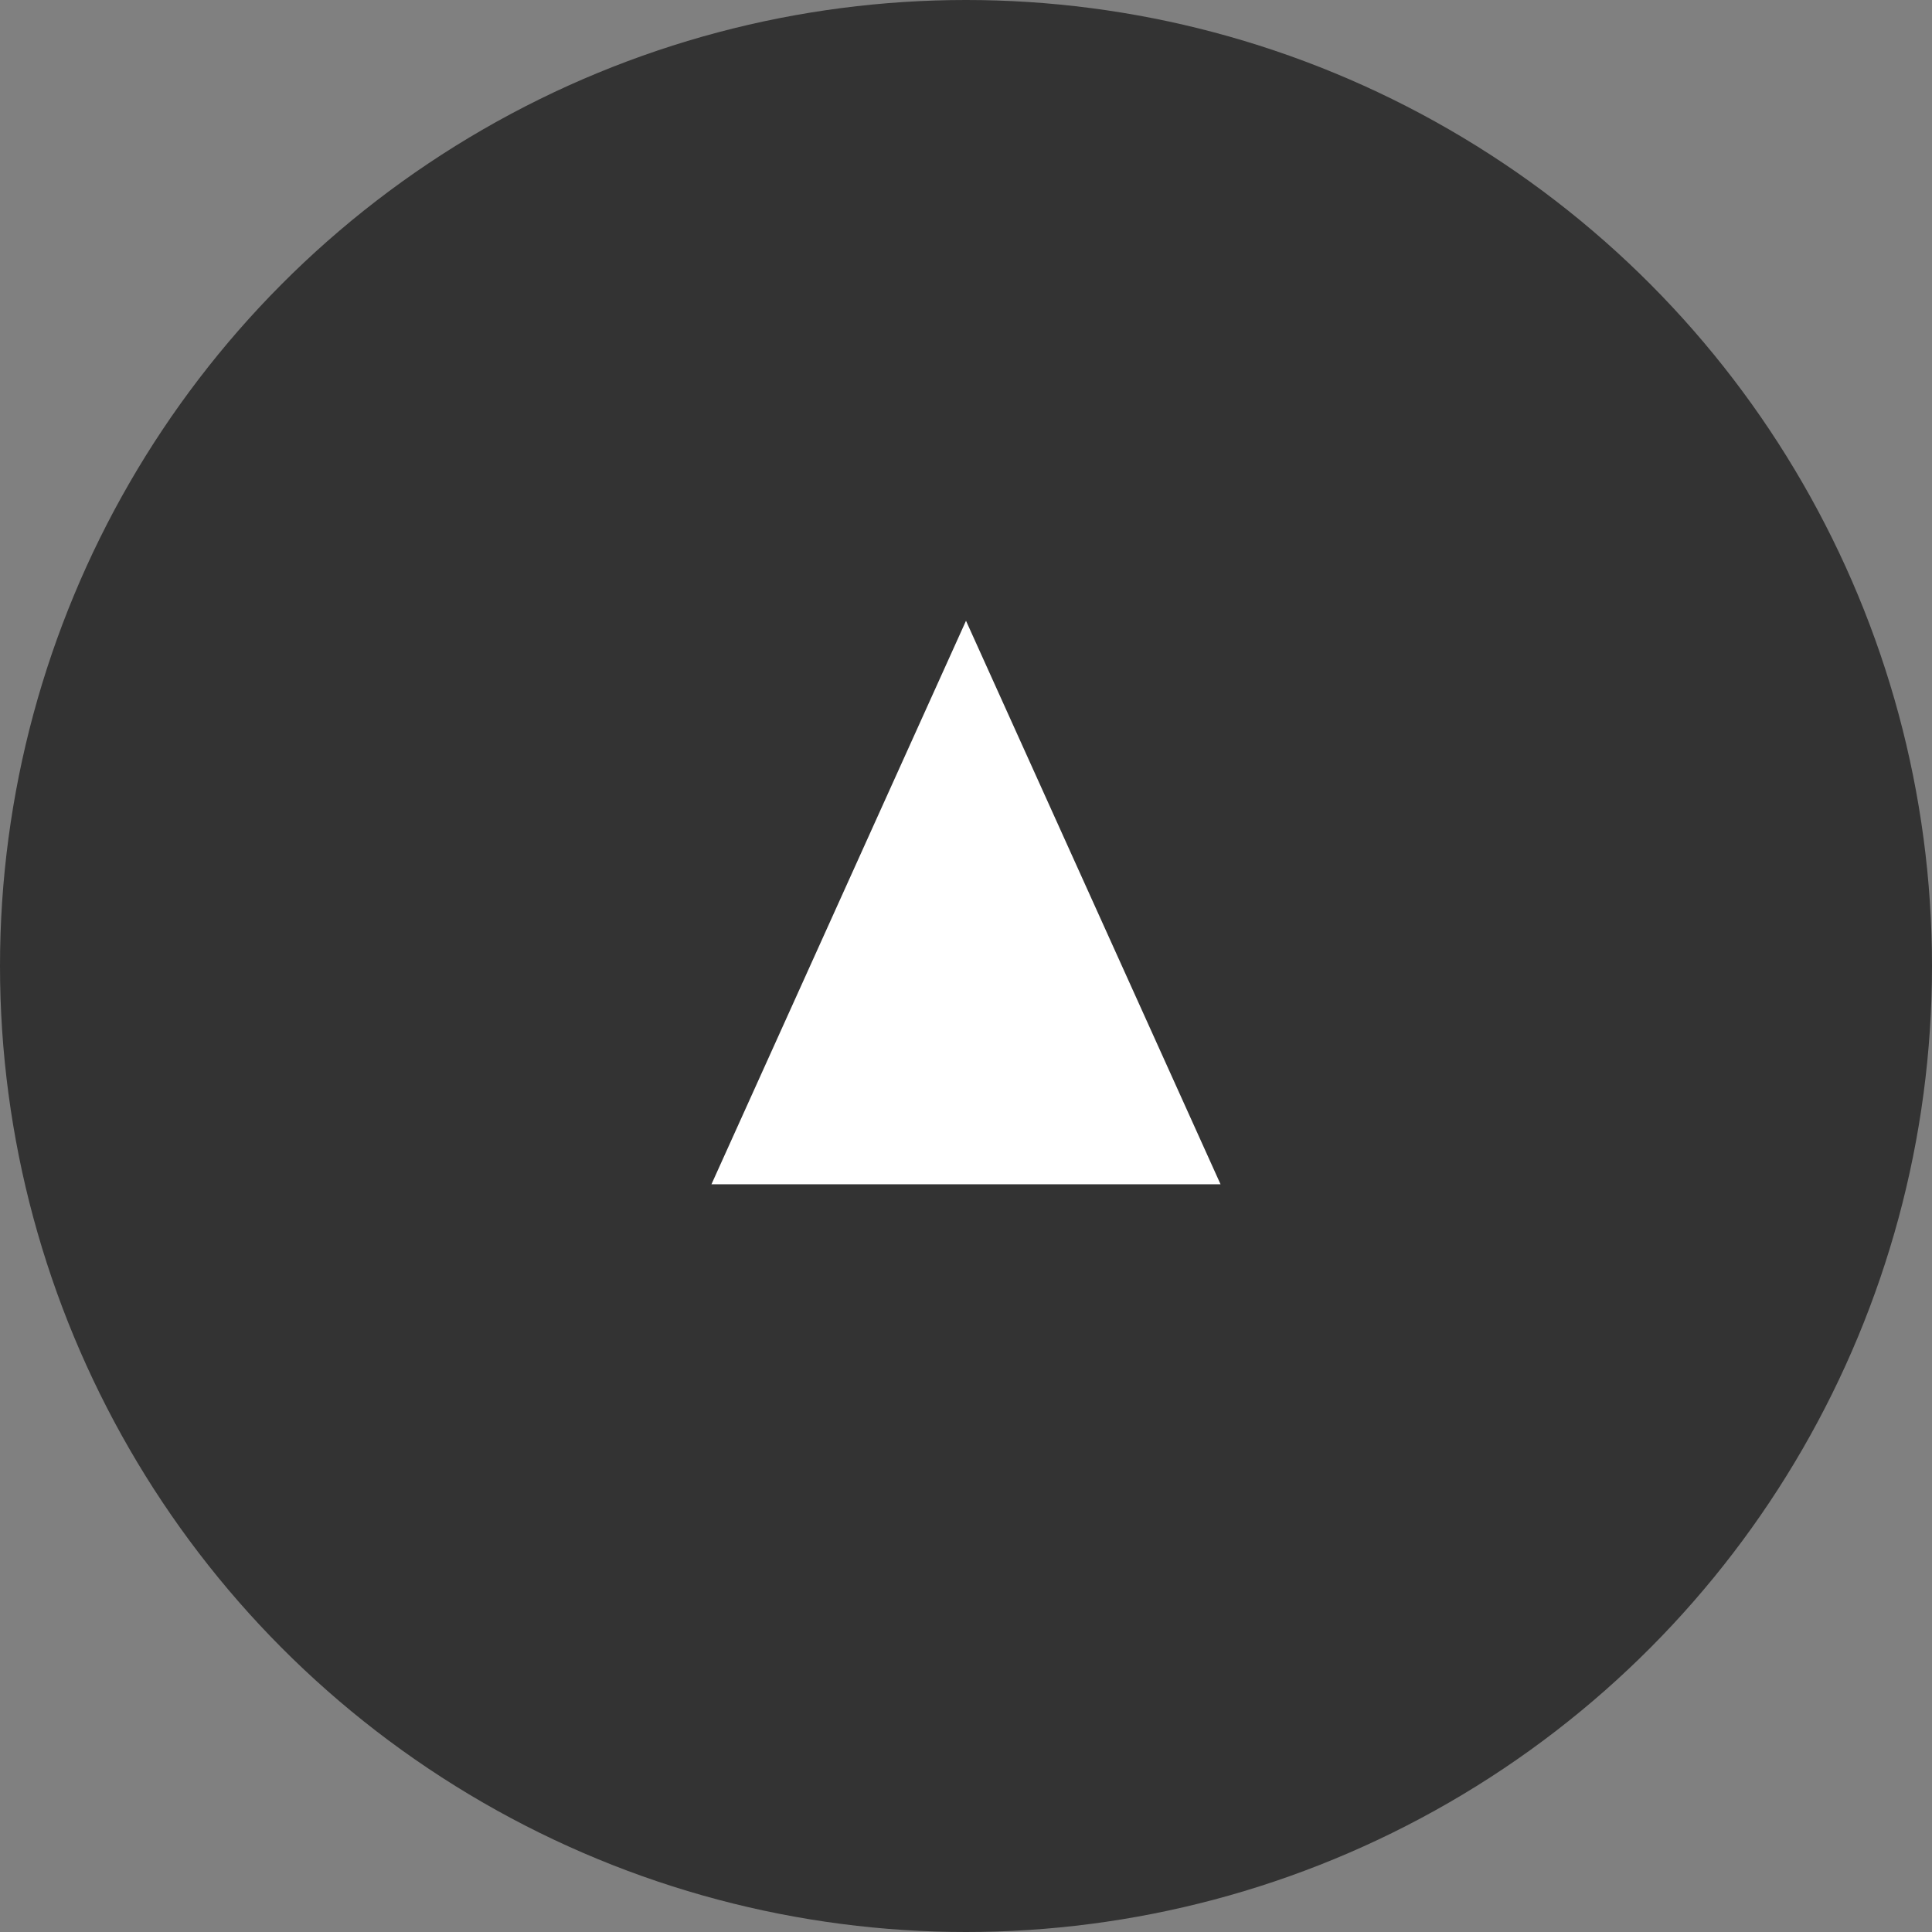 <?xml version="1.0" encoding="UTF-8"?>
<svg id="_レイヤー_2" data-name="レイヤー_2" xmlns="http://www.w3.org/2000/svg" viewBox="0 0 60.72 60.72">
  <rect x="0" y="0" width="60.72" height="60.72" fill="#808080" stroke="none"/>
  <defs>
    <style>
      .cls-1 {
        fill: #fff;
      }

      .cls-2 {
        fill: #333;
      }
    </style>
  </defs>
  <g id="_レイヤー_1-2" data-name="レイヤー_1">
    <g>
      <circle class="cls-2" cx="30.36" cy="30.36" r="30.36"/>
      <polygon class="cls-1" points="22.36 37.22 30.36 19.51 38.36 37.22 22.36 37.22"/>
    </g>
  </g>
</svg>